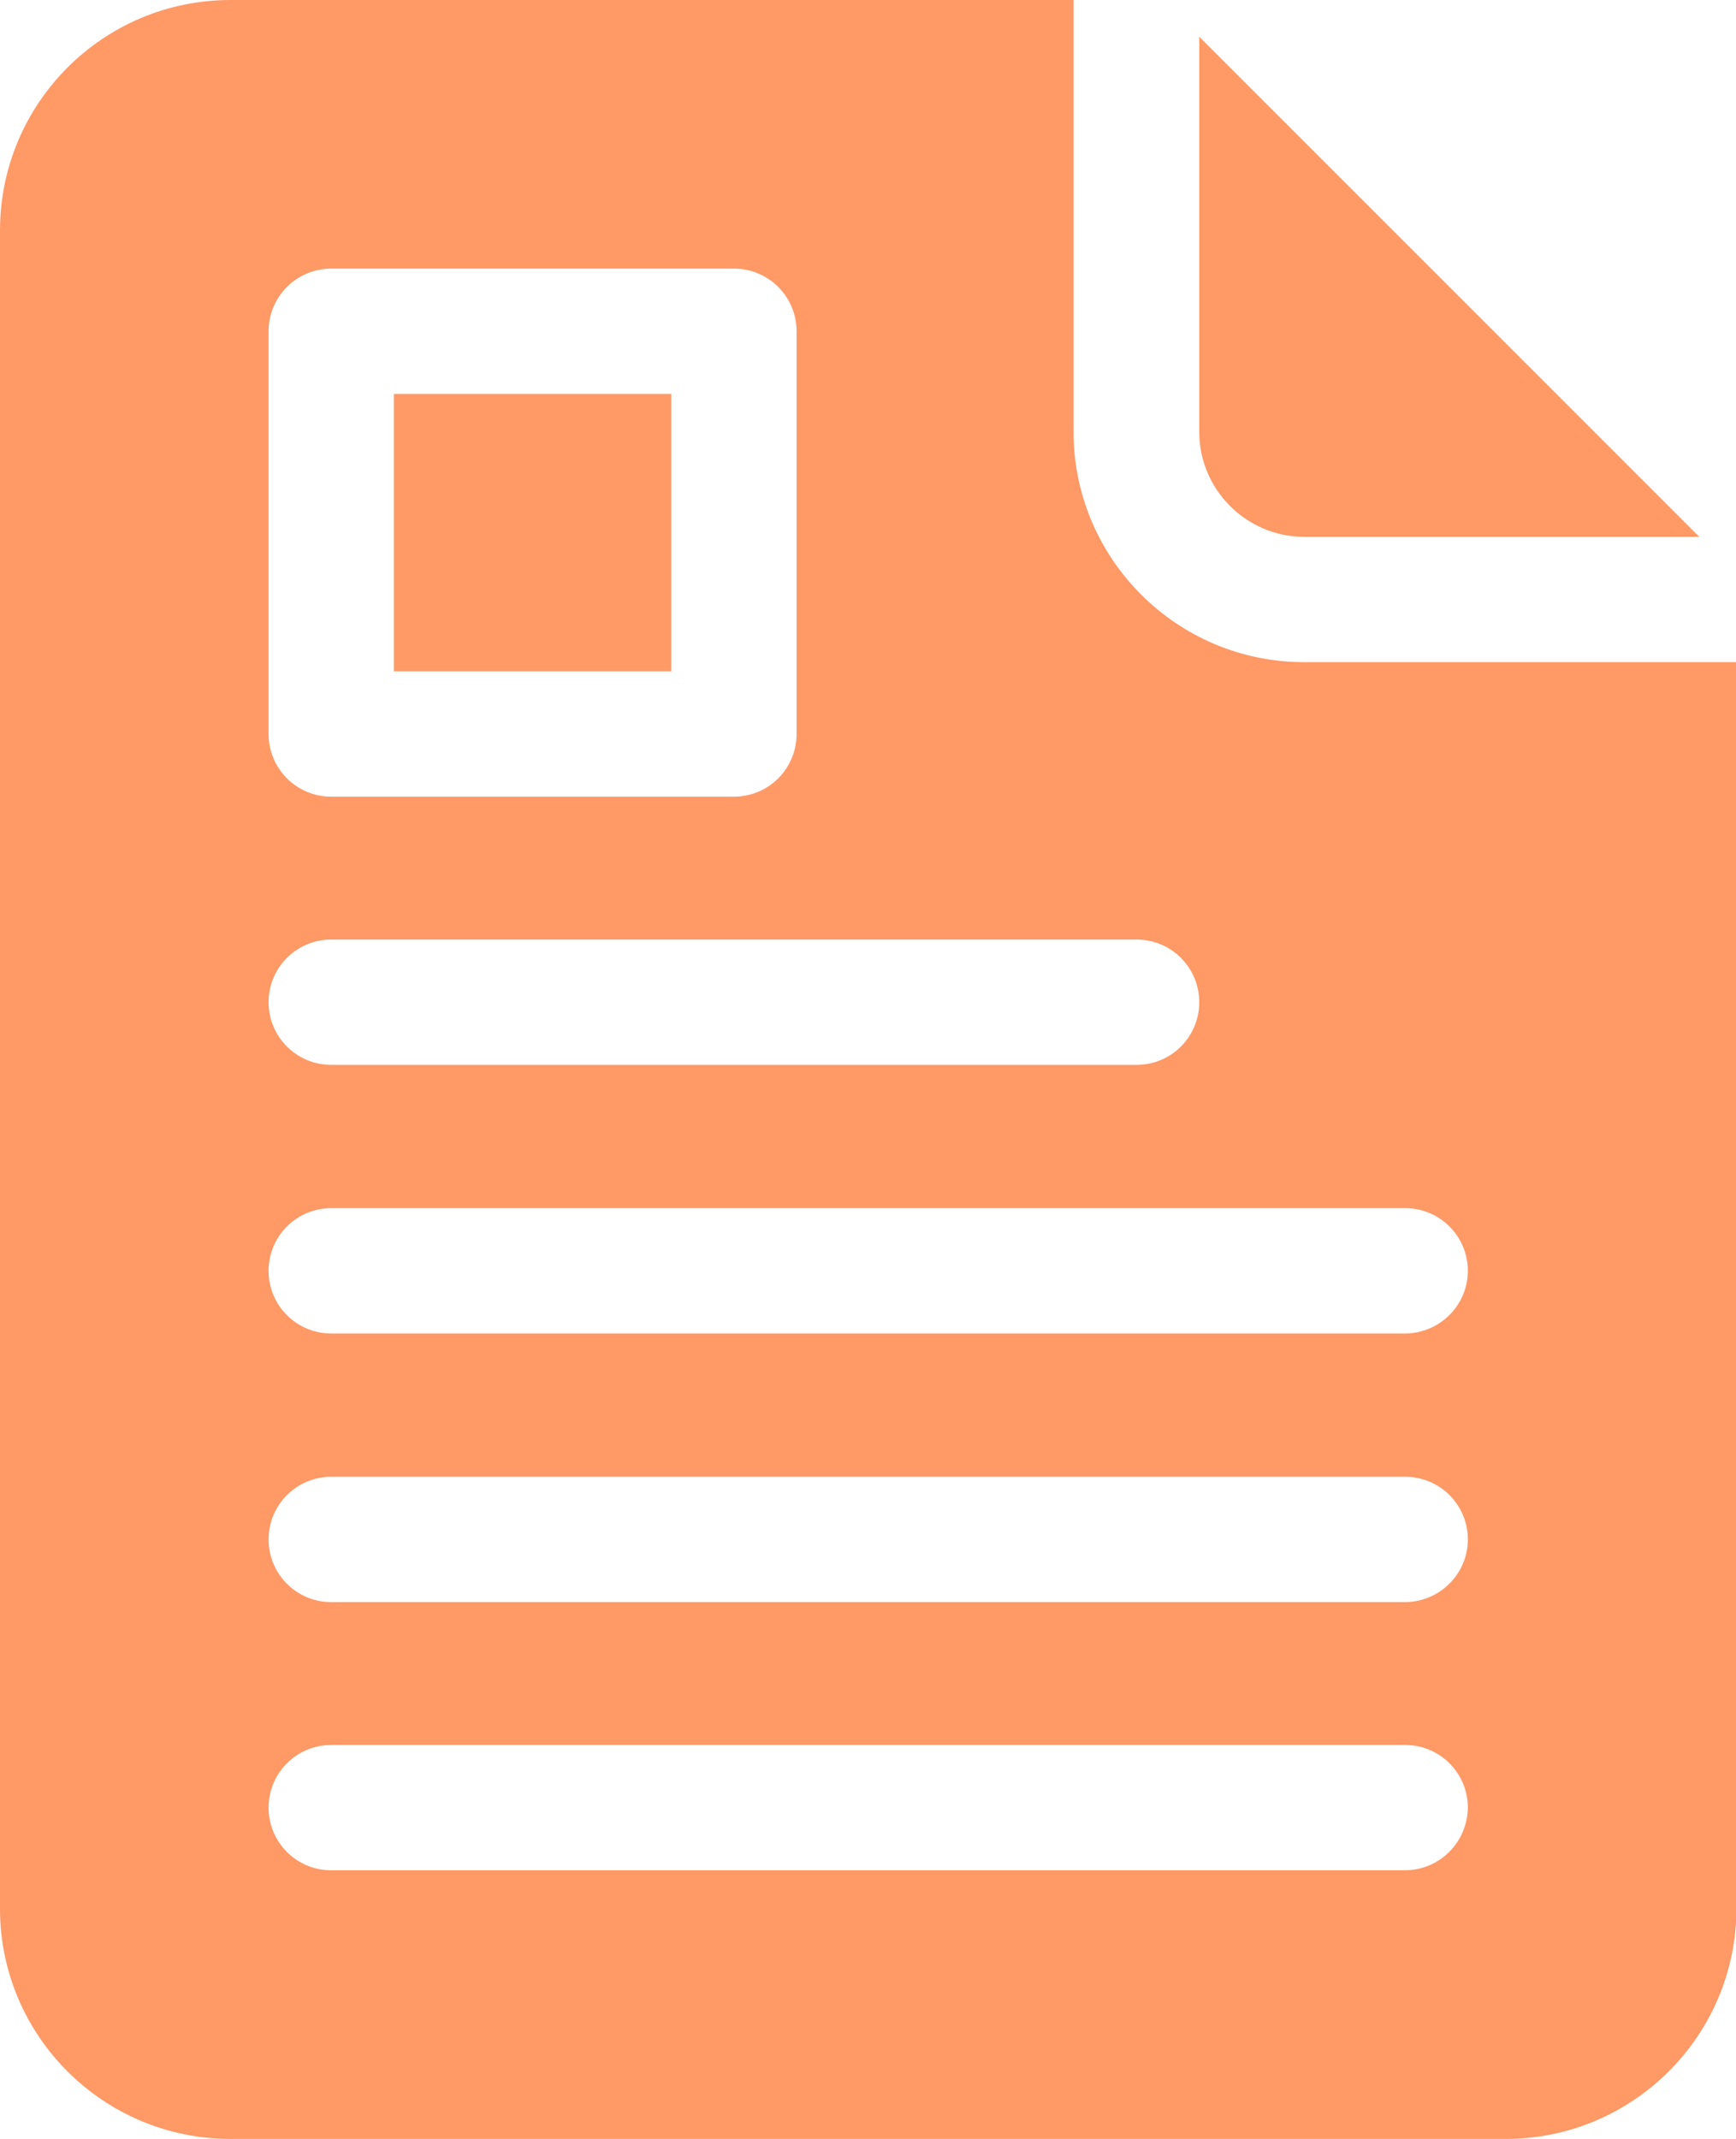 <?xml version="1.0" encoding="utf-8"?>
<!-- Generator: Adobe Illustrator 24.1.2, SVG Export Plug-In . SVG Version: 6.00 Build 0)  -->
<svg version="1.1" id="Capa_1" xmlns="http://www.w3.org/2000/svg" xmlns:xlink="http://www.w3.org/1999/xlink" x="0px" y="0px"
	 viewBox="0 0 415.6 512" style="enable-background:new 0 0 415.6 512;" xml:space="preserve">
<style type="text/css">
	.st0{fill:#FF9966;}
</style>
<path class="st0" d="M94.3,94.3h66.4v66.4H94.3L94.3,94.3z"/>
<path class="st0" d="M312.2,128.5h94.6L287.1,8.8v94.6C287.1,117.2,298.4,128.5,312.2,128.5L312.2,128.5z"/>
<path class="st0" d="M312.2,158.5c-30.4,0-55.2-24.7-55.2-55.2V0H55.2C24.7,0,0,24.7,0,55.2v401.7C0,487.3,24.7,512,55.2,512h305.3
	c30.4,0,55.2-24.7,55.2-55.2V158.5L312.2,158.5z M64.3,79.3c0-8.3,6.7-15,15-15h96.4c8.3,0,15,6.7,15,15v96.4c0,8.3-6.7,15-15,15
	H79.3c-8.3,0-15-6.7-15-15L64.3,79.3z M79.3,224.9h192.8c8.3,0,15,6.7,15,15s-6.7,15-15,15H79.3c-8.3,0-15-6.7-15-15
	C64.3,231.6,71,224.9,79.3,224.9L79.3,224.9z M336.3,447.7H79.3c-8.3,0-15-6.7-15-15s6.7-15,15-15h257.1c8.3,0,15,6.7,15,15
	C351.3,441,344.6,447.7,336.3,447.7z M336.3,383.5H79.3c-8.3,0-15-6.7-15-15s6.7-15,15-15h257.1c8.3,0,15,6.7,15,15
	S344.6,383.5,336.3,383.5z M336.3,319.2H79.3c-8.3,0-15-6.7-15-15s6.7-15,15-15h257.1c8.3,0,15,6.7,15,15S344.6,319.2,336.3,319.2z"
	/>
</svg>
